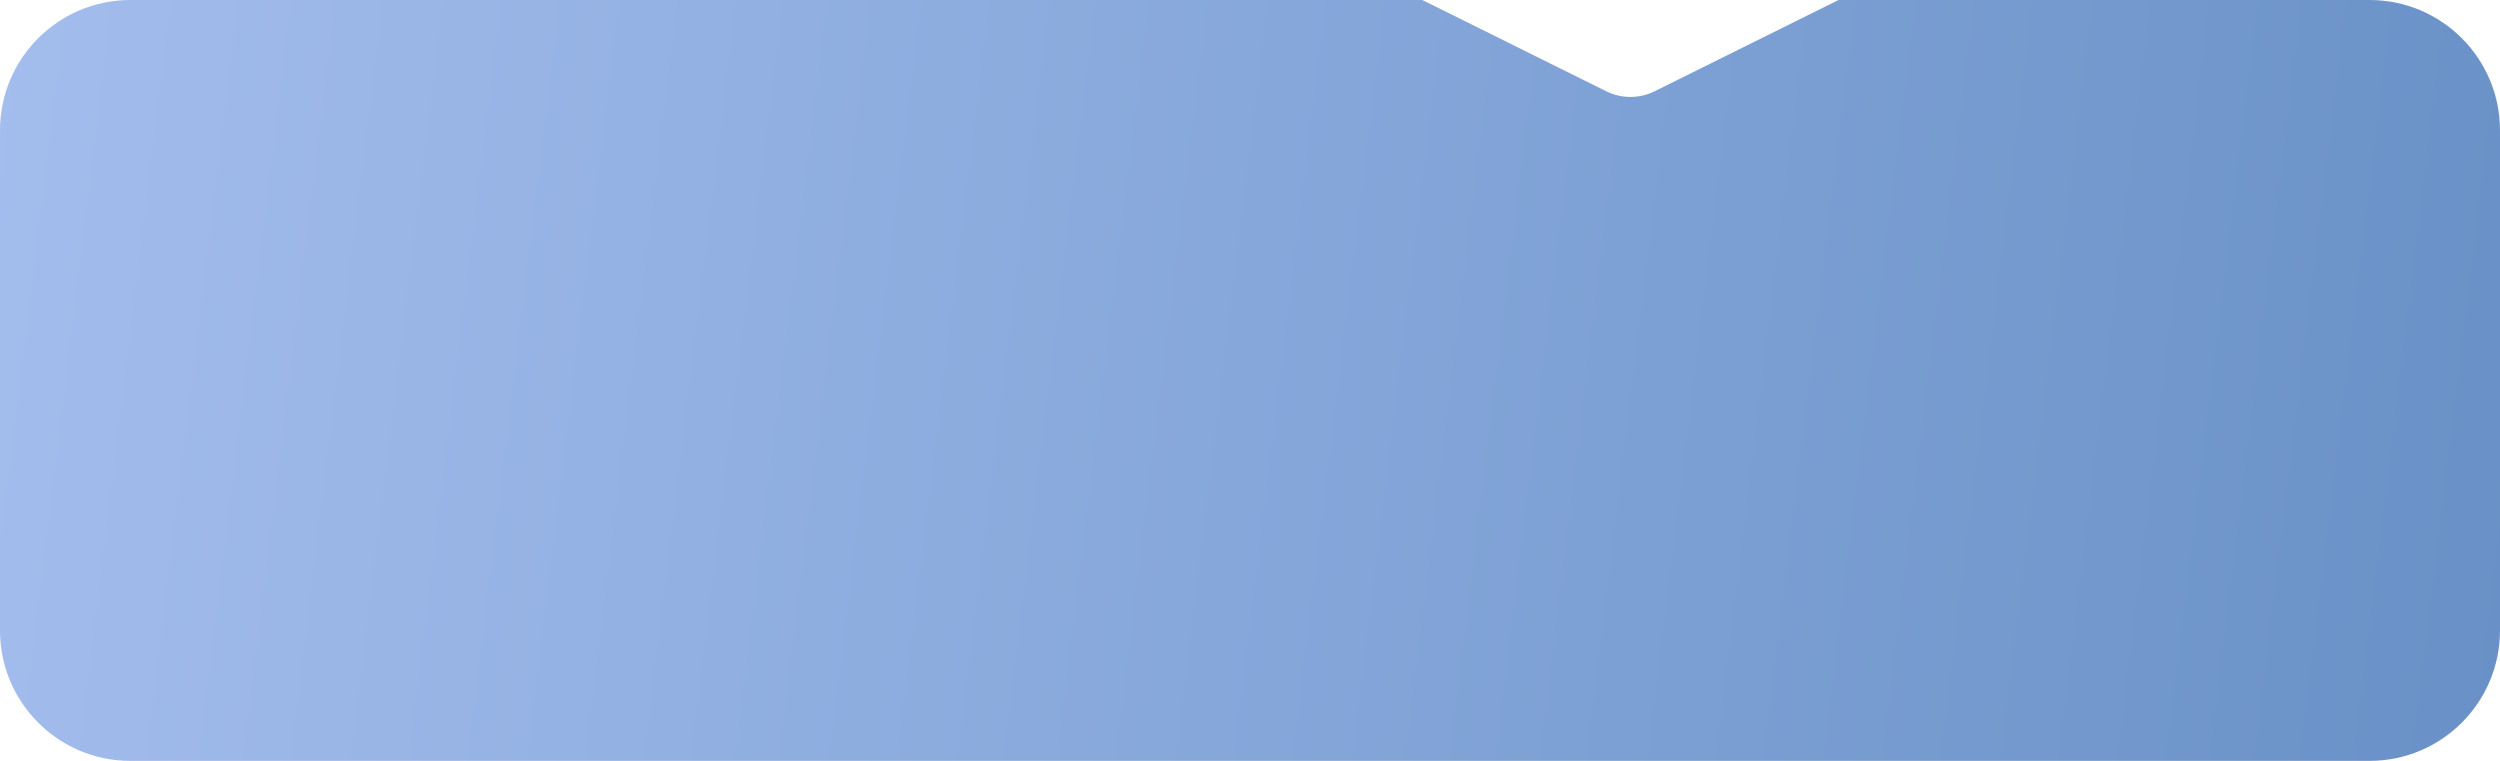 <?xml version="1.0" encoding="UTF-8"?> <svg xmlns="http://www.w3.org/2000/svg" width="460" height="140" viewBox="0 0 460 140" fill="none"><path fill-rule="evenodd" clip-rule="evenodd" d="M295.555 16.795C298.356 18.184 301.644 18.184 304.445 16.795L338.294 0H436C449.255 0 460 10.745 460 24V116C460 129.255 449.255 140 436 140H24C10.745 140 0 129.255 0 116V24C0 10.745 10.745 0 24 0H261.706L295.555 16.795Z" fill="url(#paint0_linear_106_2554)"></path><defs><linearGradient id="paint0_linear_106_2554" x1="0" y1="0" x2="470.076" y2="57.216" gradientUnits="userSpaceOnUse"><stop stop-color="#A3BDED"></stop><stop offset="1" stop-color="#6991C7"></stop></linearGradient></defs></svg> 